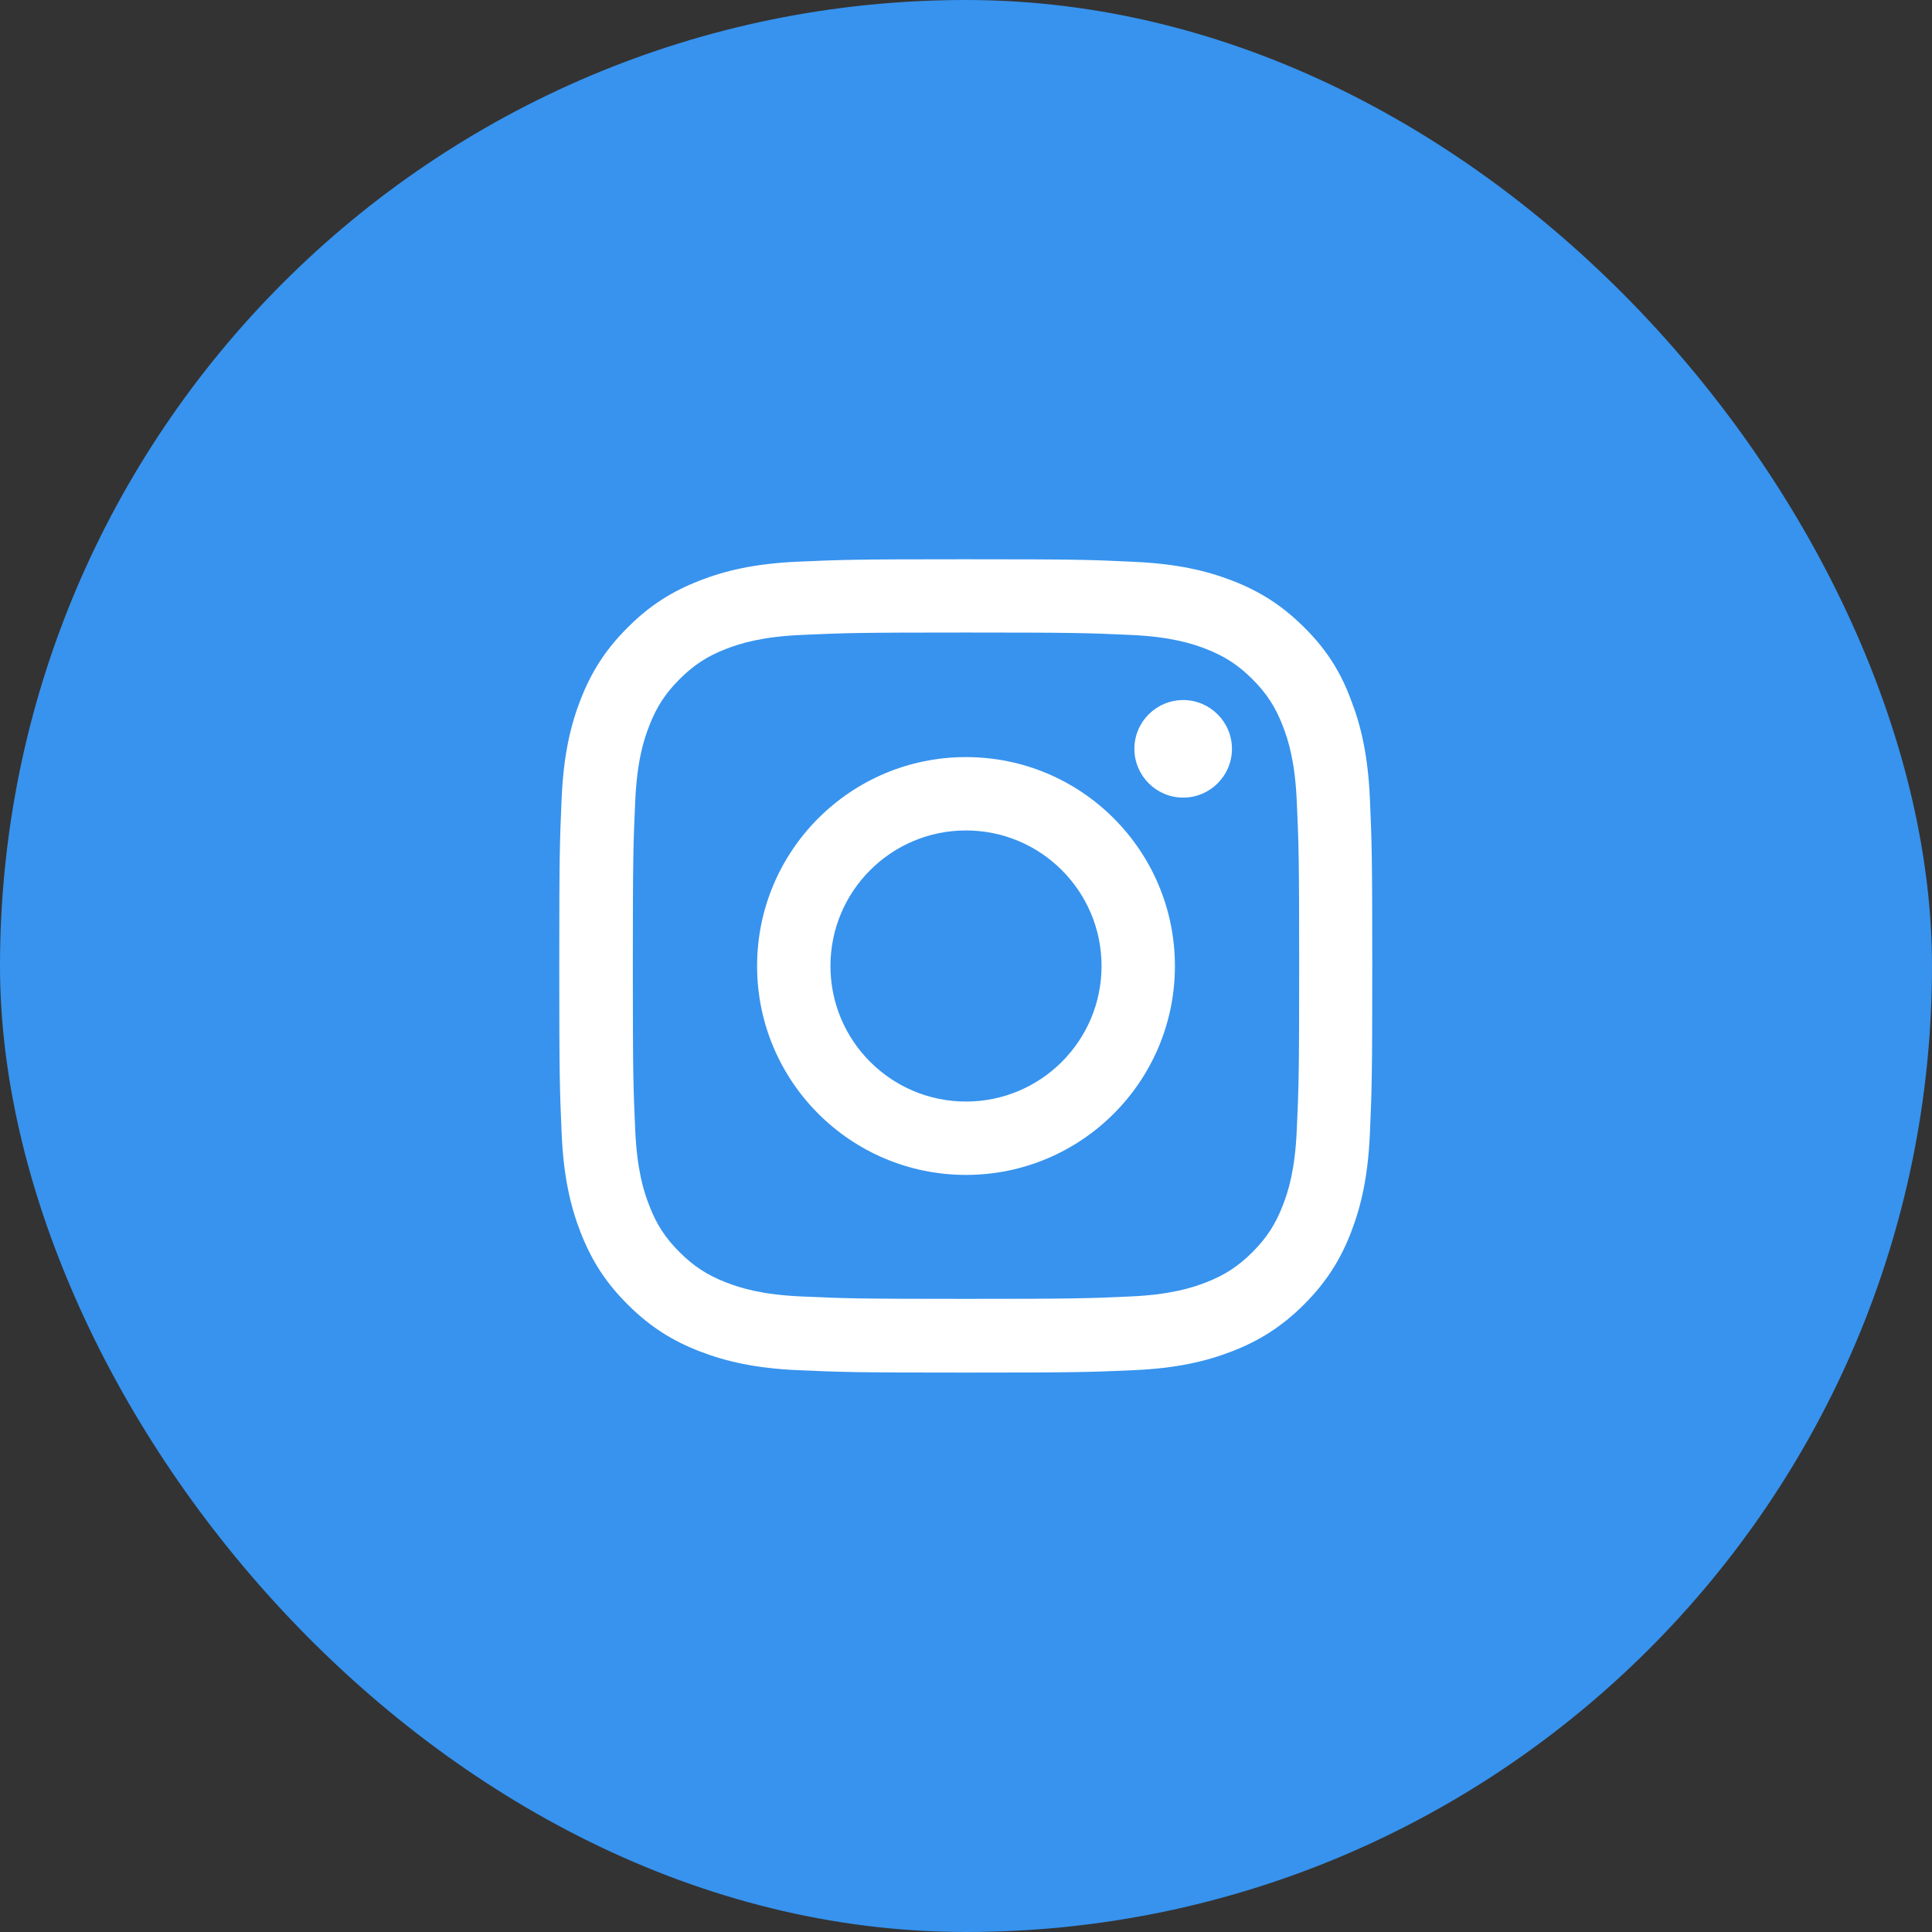 <?xml version="1.0" encoding="UTF-8"?> <svg xmlns="http://www.w3.org/2000/svg" width="38" height="38" viewBox="0 0 38 38" fill="none"><rect x="0" y="0" width="38" height="38" fill="#333333" stroke="none"/><rect width="38" height="38" rx="19" fill="#3793EE"></rect><g clip-path="url(#clip0_2475_183)"><path d="M19 12.441C21.137 12.441 21.391 12.45 22.231 12.488C23.012 12.522 23.434 12.653 23.716 12.762C24.087 12.906 24.356 13.081 24.634 13.359C24.916 13.641 25.087 13.906 25.231 14.278C25.341 14.559 25.472 14.984 25.506 15.762C25.544 16.606 25.553 16.859 25.553 18.994C25.553 21.131 25.544 21.384 25.506 22.225C25.472 23.006 25.341 23.428 25.231 23.709C25.087 24.081 24.913 24.35 24.634 24.628C24.353 24.909 24.087 25.081 23.716 25.225C23.434 25.334 23.009 25.466 22.231 25.5C21.387 25.538 21.134 25.547 19 25.547C16.863 25.547 16.609 25.538 15.769 25.5C14.988 25.466 14.566 25.334 14.284 25.225C13.912 25.081 13.644 24.906 13.366 24.628C13.084 24.347 12.912 24.081 12.769 23.709C12.659 23.428 12.528 23.003 12.494 22.225C12.456 21.381 12.447 21.128 12.447 18.994C12.447 16.856 12.456 16.603 12.494 15.762C12.528 14.981 12.659 14.559 12.769 14.278C12.912 13.906 13.088 13.637 13.366 13.359C13.647 13.078 13.912 12.906 14.284 12.762C14.566 12.653 14.991 12.522 15.769 12.488C16.609 12.45 16.863 12.441 19 12.441ZM19 11C16.828 11 16.556 11.009 15.703 11.047C14.853 11.084 14.269 11.222 13.762 11.419C13.234 11.625 12.787 11.897 12.344 12.344C11.897 12.787 11.625 13.234 11.419 13.759C11.222 14.269 11.084 14.85 11.047 15.7C11.009 16.556 11 16.828 11 19C11 21.172 11.009 21.444 11.047 22.297C11.084 23.147 11.222 23.731 11.419 24.238C11.625 24.766 11.897 25.212 12.344 25.656C12.787 26.1 13.234 26.375 13.759 26.578C14.269 26.775 14.85 26.913 15.7 26.95C16.553 26.988 16.825 26.997 18.997 26.997C21.169 26.997 21.441 26.988 22.294 26.95C23.144 26.913 23.728 26.775 24.234 26.578C24.759 26.375 25.206 26.1 25.65 25.656C26.094 25.212 26.369 24.766 26.572 24.241C26.769 23.731 26.906 23.15 26.944 22.3C26.981 21.447 26.991 21.175 26.991 19.003C26.991 16.831 26.981 16.559 26.944 15.706C26.906 14.856 26.769 14.272 26.572 13.766C26.375 13.234 26.103 12.787 25.656 12.344C25.212 11.9 24.766 11.625 24.241 11.422C23.731 11.225 23.15 11.088 22.3 11.05C21.444 11.009 21.172 11 19 11Z" fill="white"></path><path d="M19 14.891C16.731 14.891 14.891 16.731 14.891 19C14.891 21.269 16.731 23.109 19 23.109C21.269 23.109 23.109 21.269 23.109 19C23.109 16.731 21.269 14.891 19 14.891ZM19 21.666C17.528 21.666 16.334 20.472 16.334 19C16.334 17.528 17.528 16.334 19 16.334C20.472 16.334 21.666 17.528 21.666 19C21.666 20.472 20.472 21.666 19 21.666Z" fill="white"></path><path d="M24.231 14.728C24.231 15.259 23.8 15.688 23.272 15.688C22.741 15.688 22.312 15.256 22.312 14.728C22.312 14.197 22.744 13.769 23.272 13.769C23.8 13.769 24.231 14.2 24.231 14.728Z" fill="white"></path></g><defs><clipPath id="clip0_2475_183"><rect width="16" height="16" fill="white" transform="translate(11 11)"></rect></clipPath></defs></svg> 
